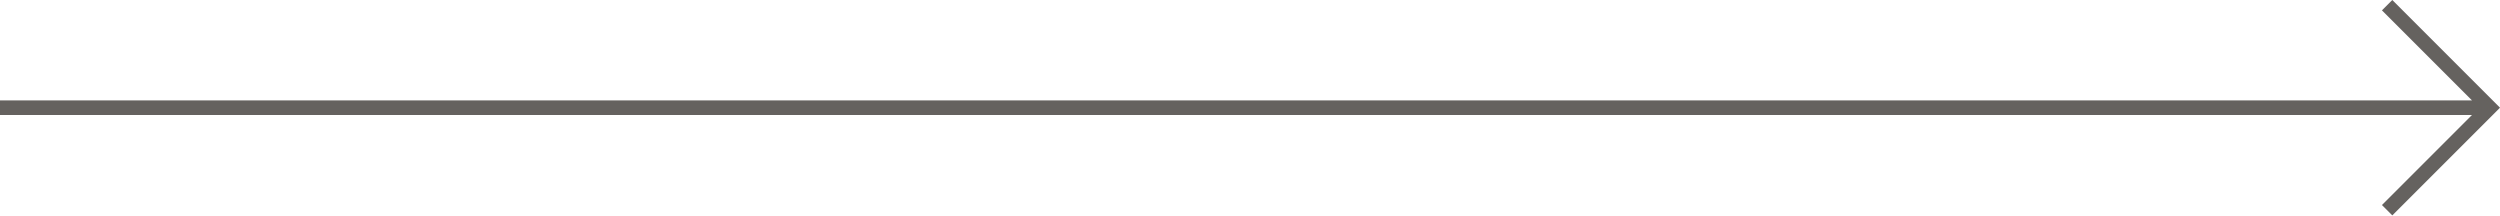 <?xml version="1.0" encoding="UTF-8"?> <svg xmlns="http://www.w3.org/2000/svg" width="683" height="59" viewBox="0 0 683 59" fill="none"> <path fill-rule="evenodd" clip-rule="evenodd" d="M653.579 0L683 29.422L653.579 58.843L650.75 56.014L675.342 31.422H0V27.421H675.342L650.75 2.829L653.579 0Z" fill="#65625F"></path> </svg> 